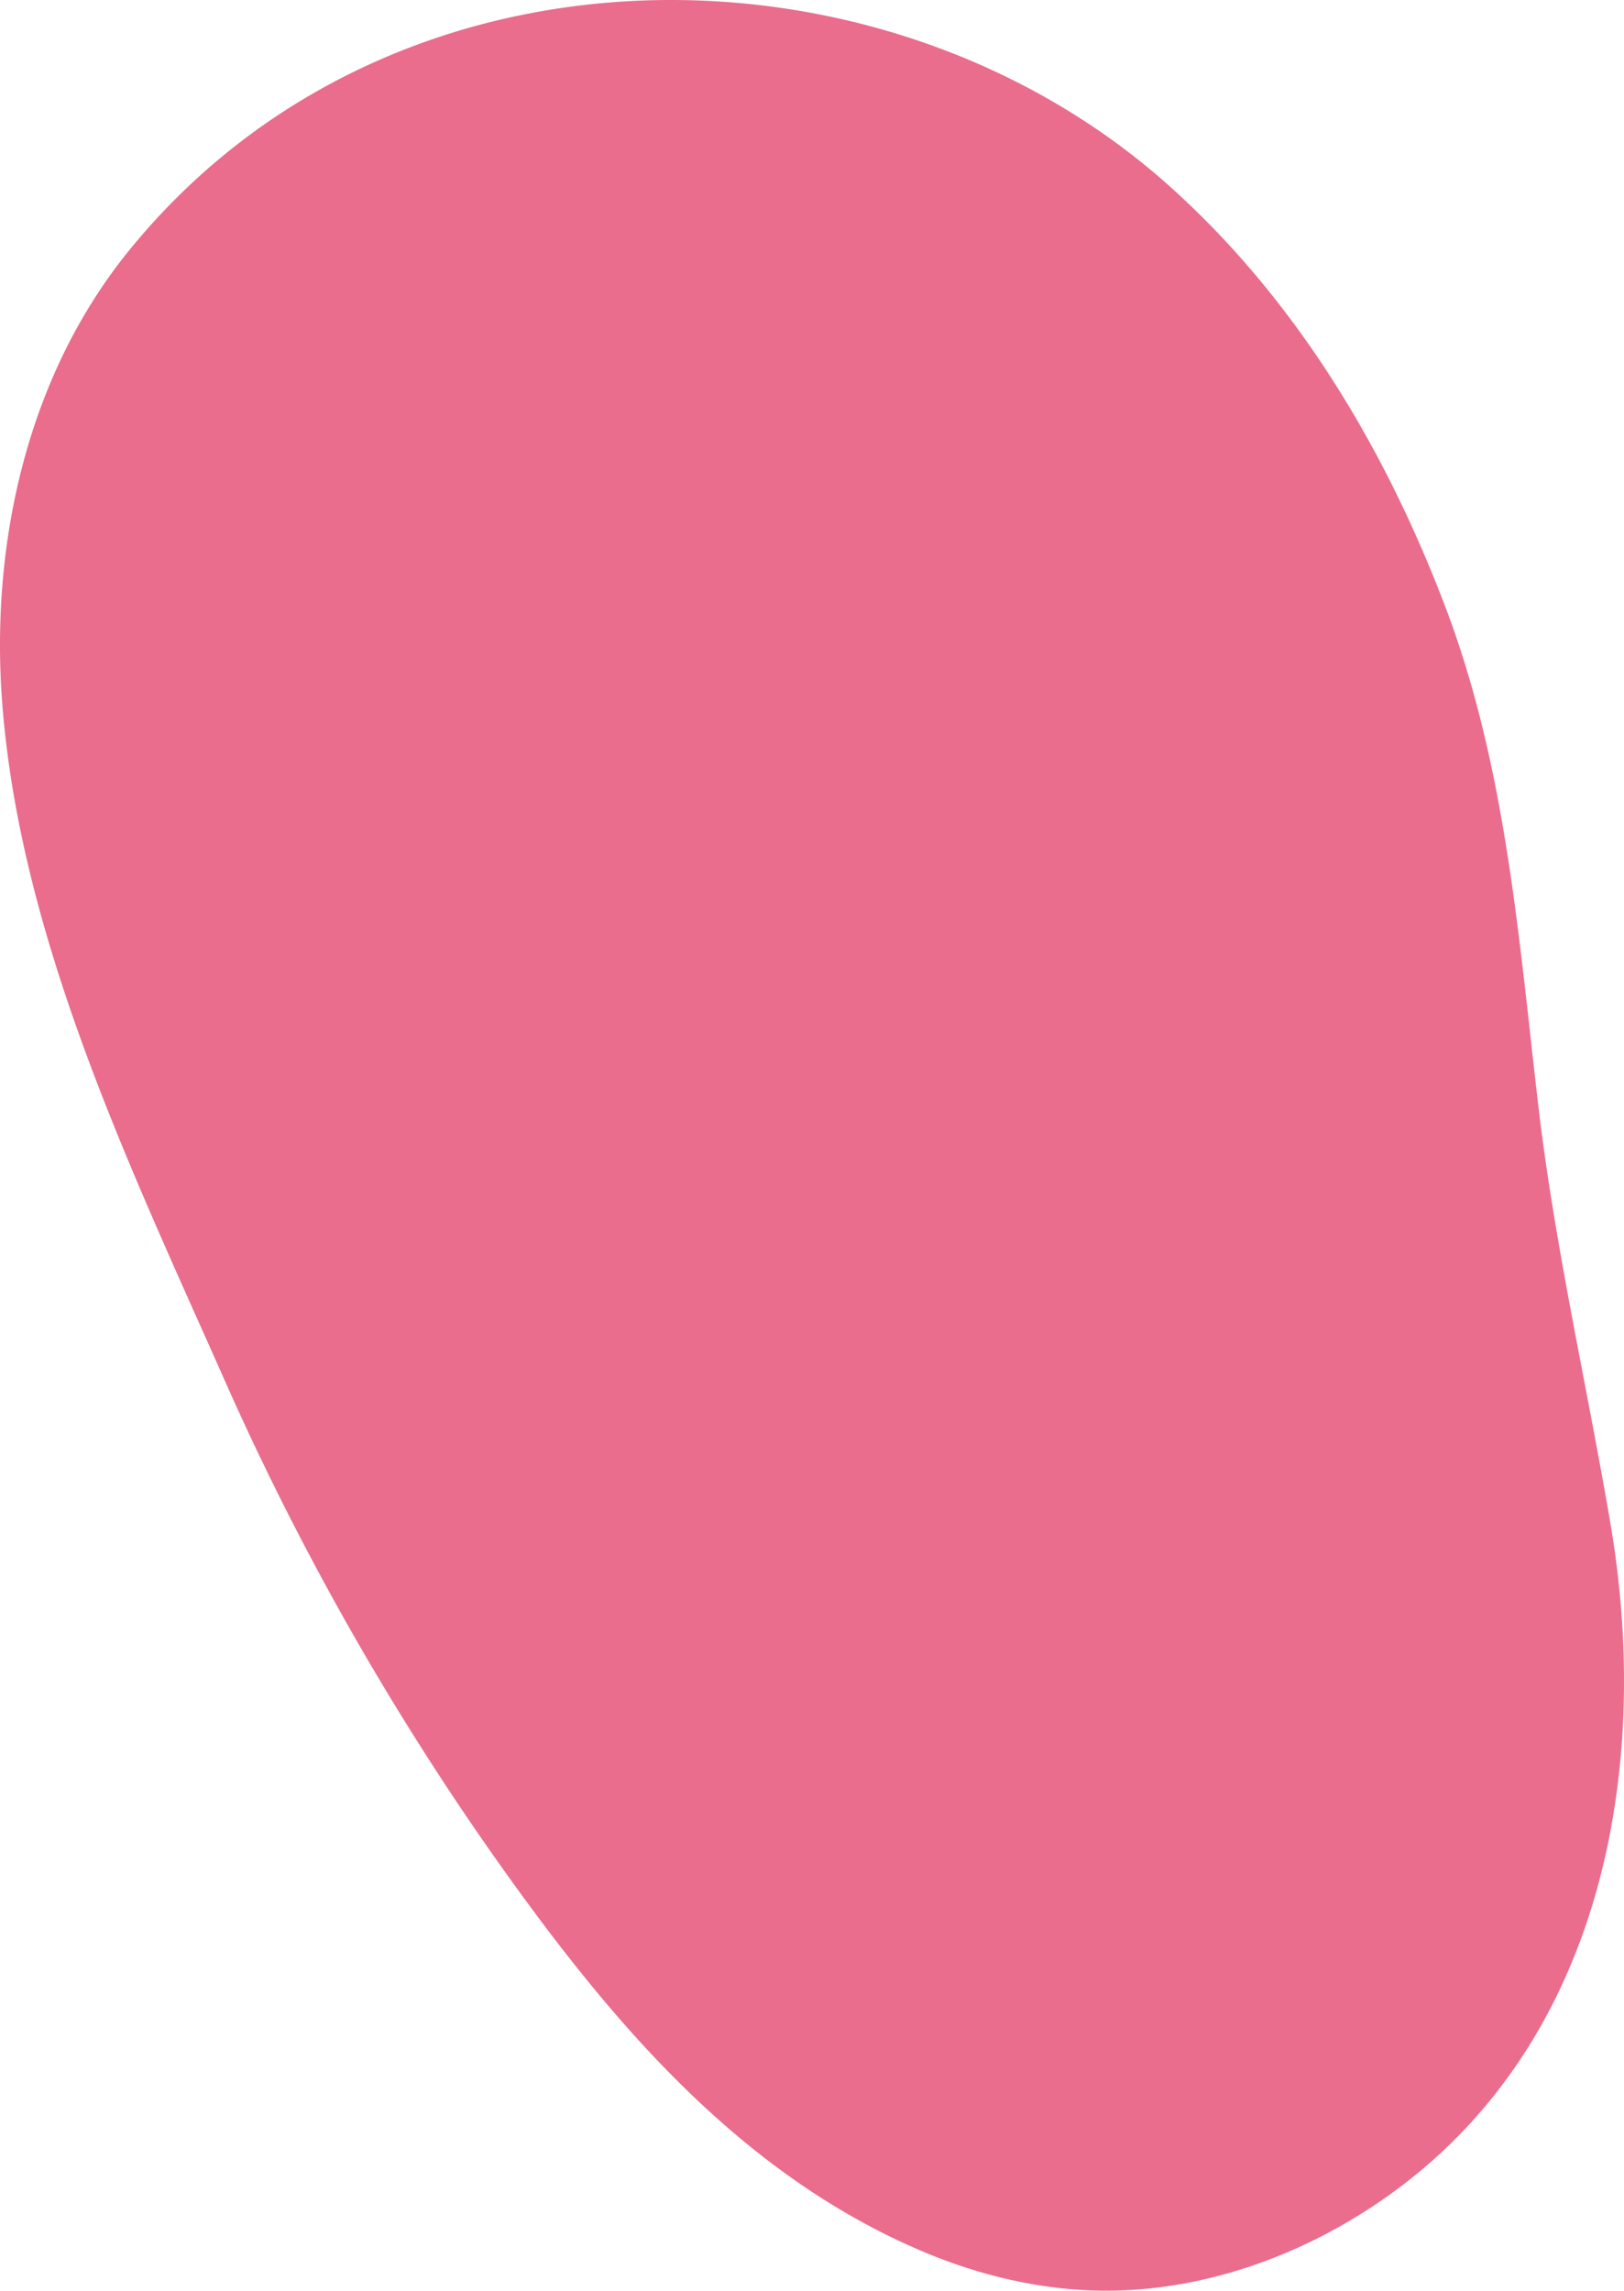 <svg xmlns="http://www.w3.org/2000/svg" width="949.76" height="1339.75" viewBox="0 0 949.76 1339.75"><path d="M295.91 1095.59q3.82 5.37 7.71 10.7c61.8 85 133.66 166.4 233.71 209.53 30.08 13 62.34 21.54 95.65 23.52 52.24 3.1 105.63-11.55 151.83-37.89C934.7 1216 967.5 1041.85 941.86 891.26c-14-82.4-32.76-163-42.44-246.47-11.37-98-18.92-196.59-53.72-288.71-35.19-93.08-87.47-180.9-162.38-247.78C515.58-41.44 228.5-42.6 75.13 146.93 15 221.2-5.52 319.74 1.23 410.23 11.58 548.87 76.5 683.52 131.7 808a1634.85 1634.85 0 00164.21 287.59z" fill="#ea6d8d"/></svg>